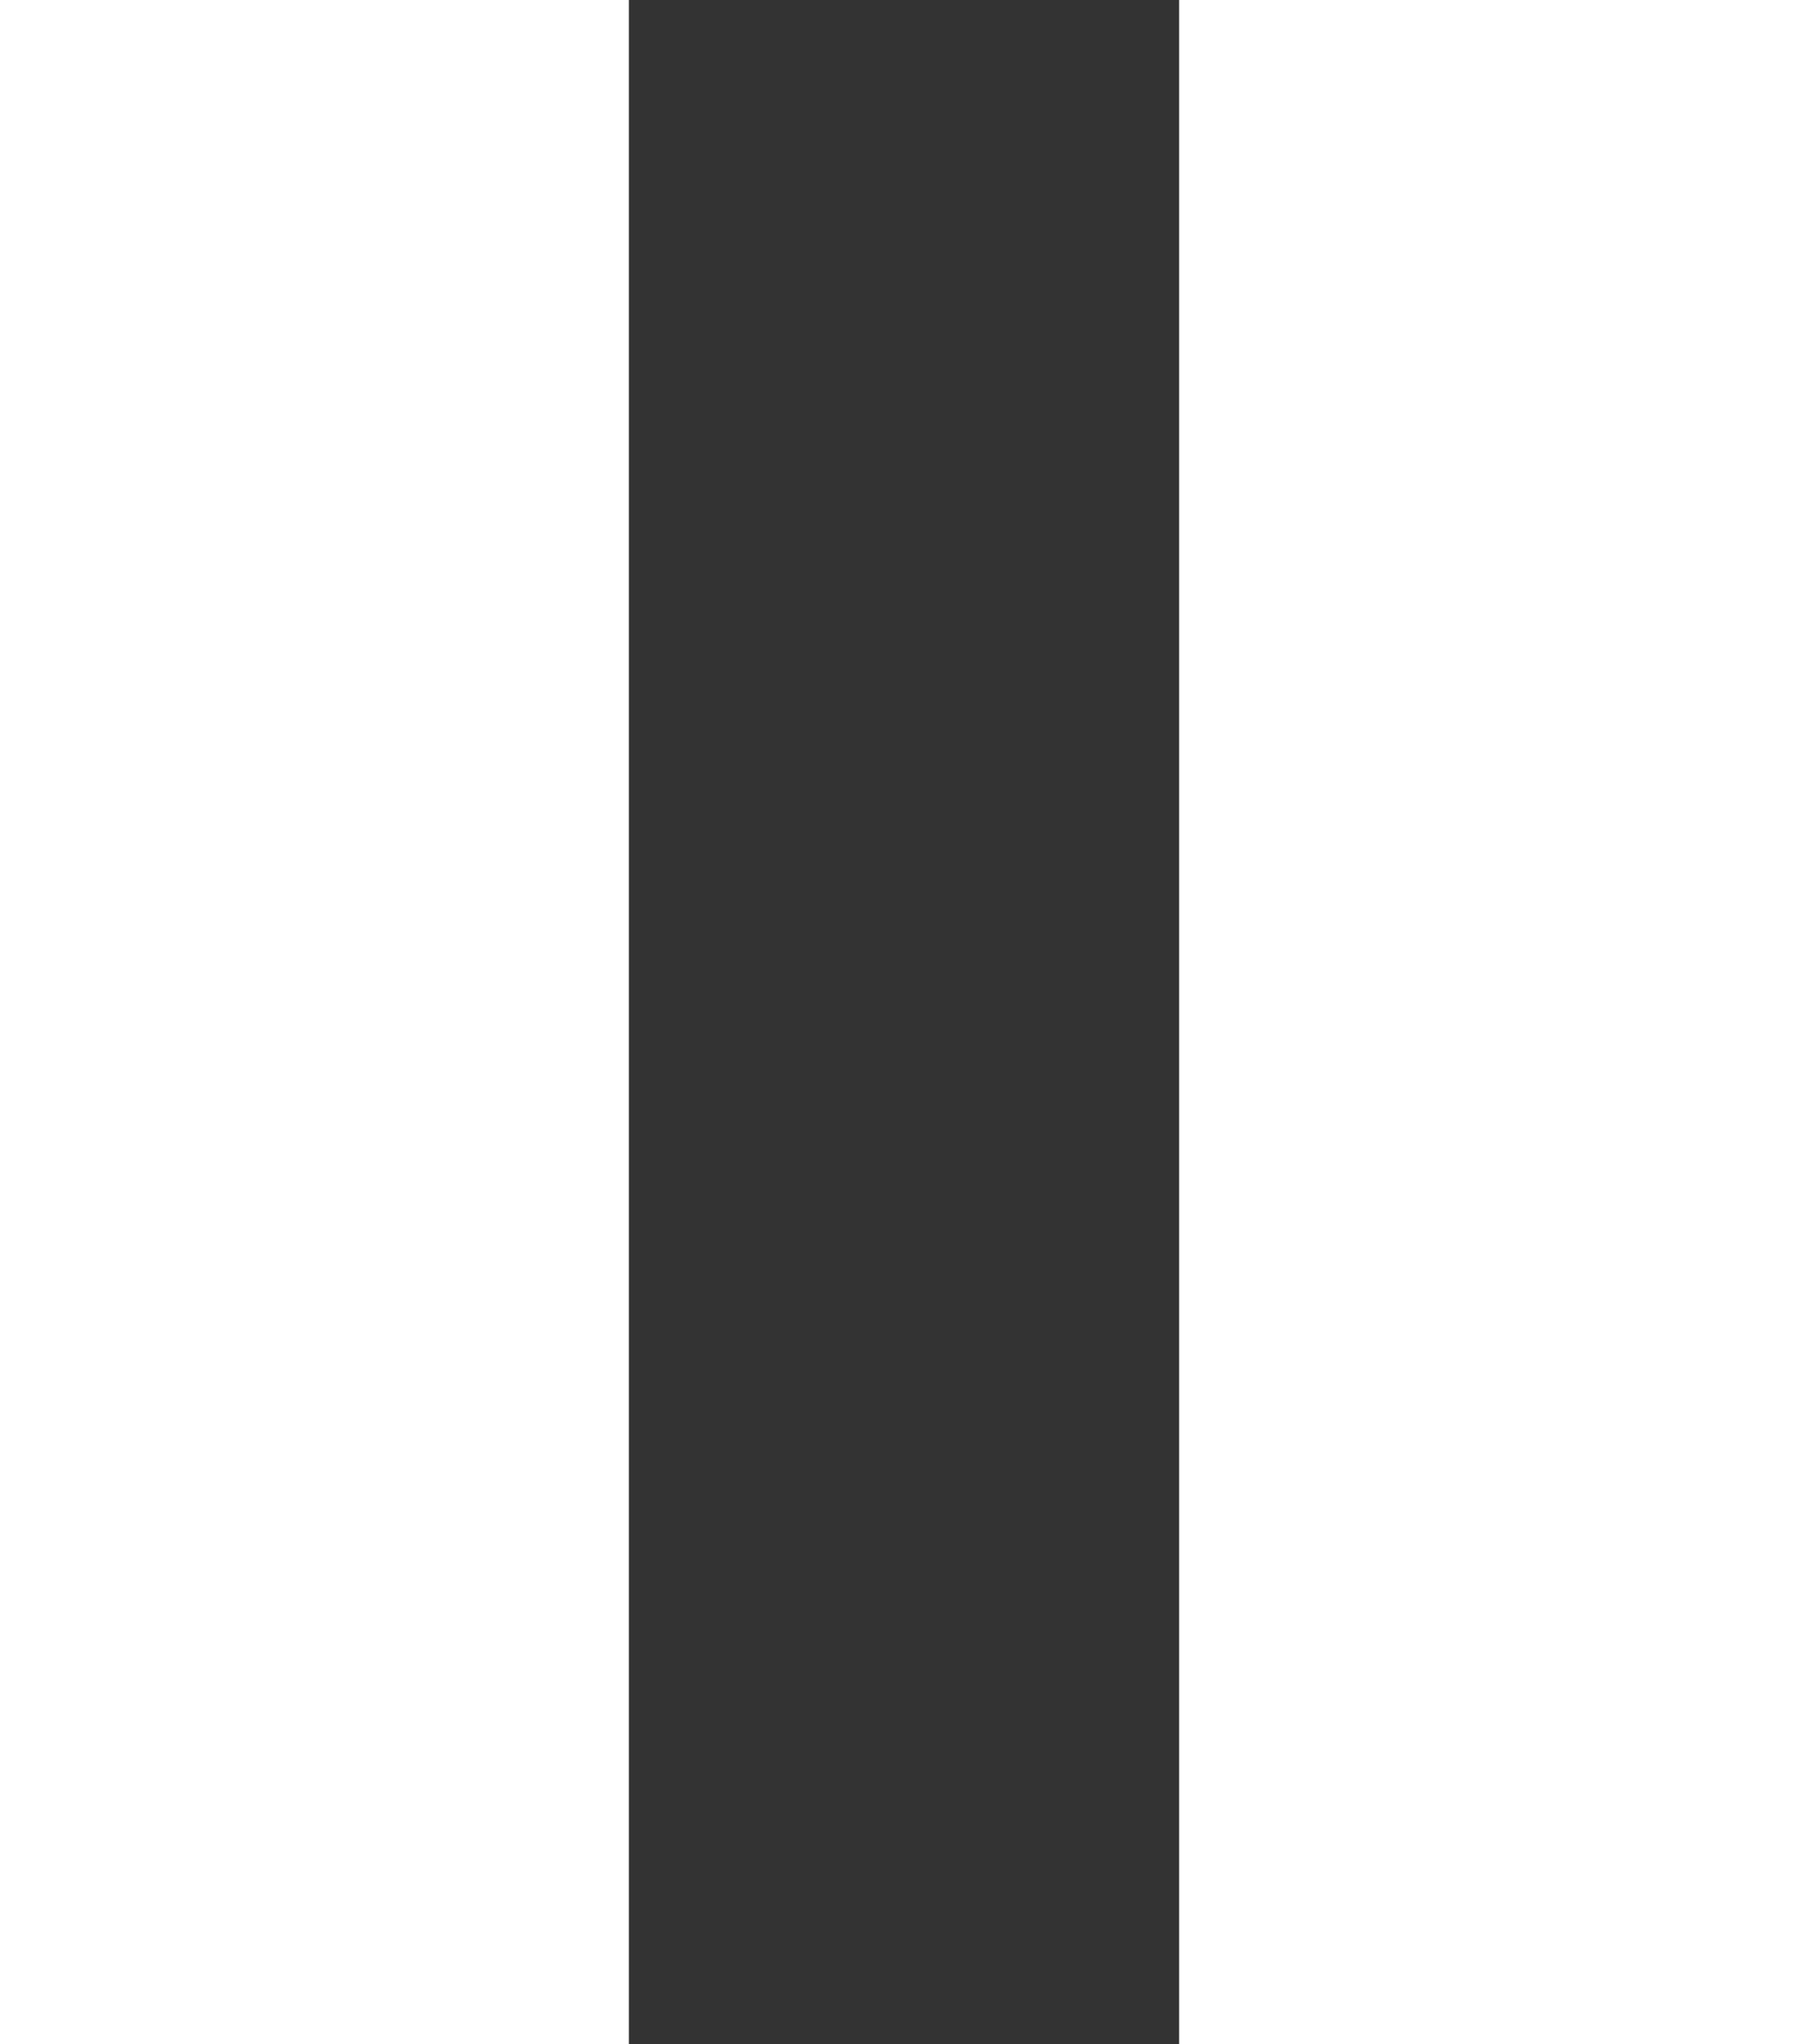 <svg width="23" height="26" viewBox="0 0 23 26" fill="none" xmlns="http://www.w3.org/2000/svg">
    <rect x="0" y="0" width="23" height="26" fill="#333333" stroke="none"/>
    <rect width="8" height="26" fill="#fff"/>
    <rect x="15" width="8" height="26" fill="#fff"/>
</svg>

